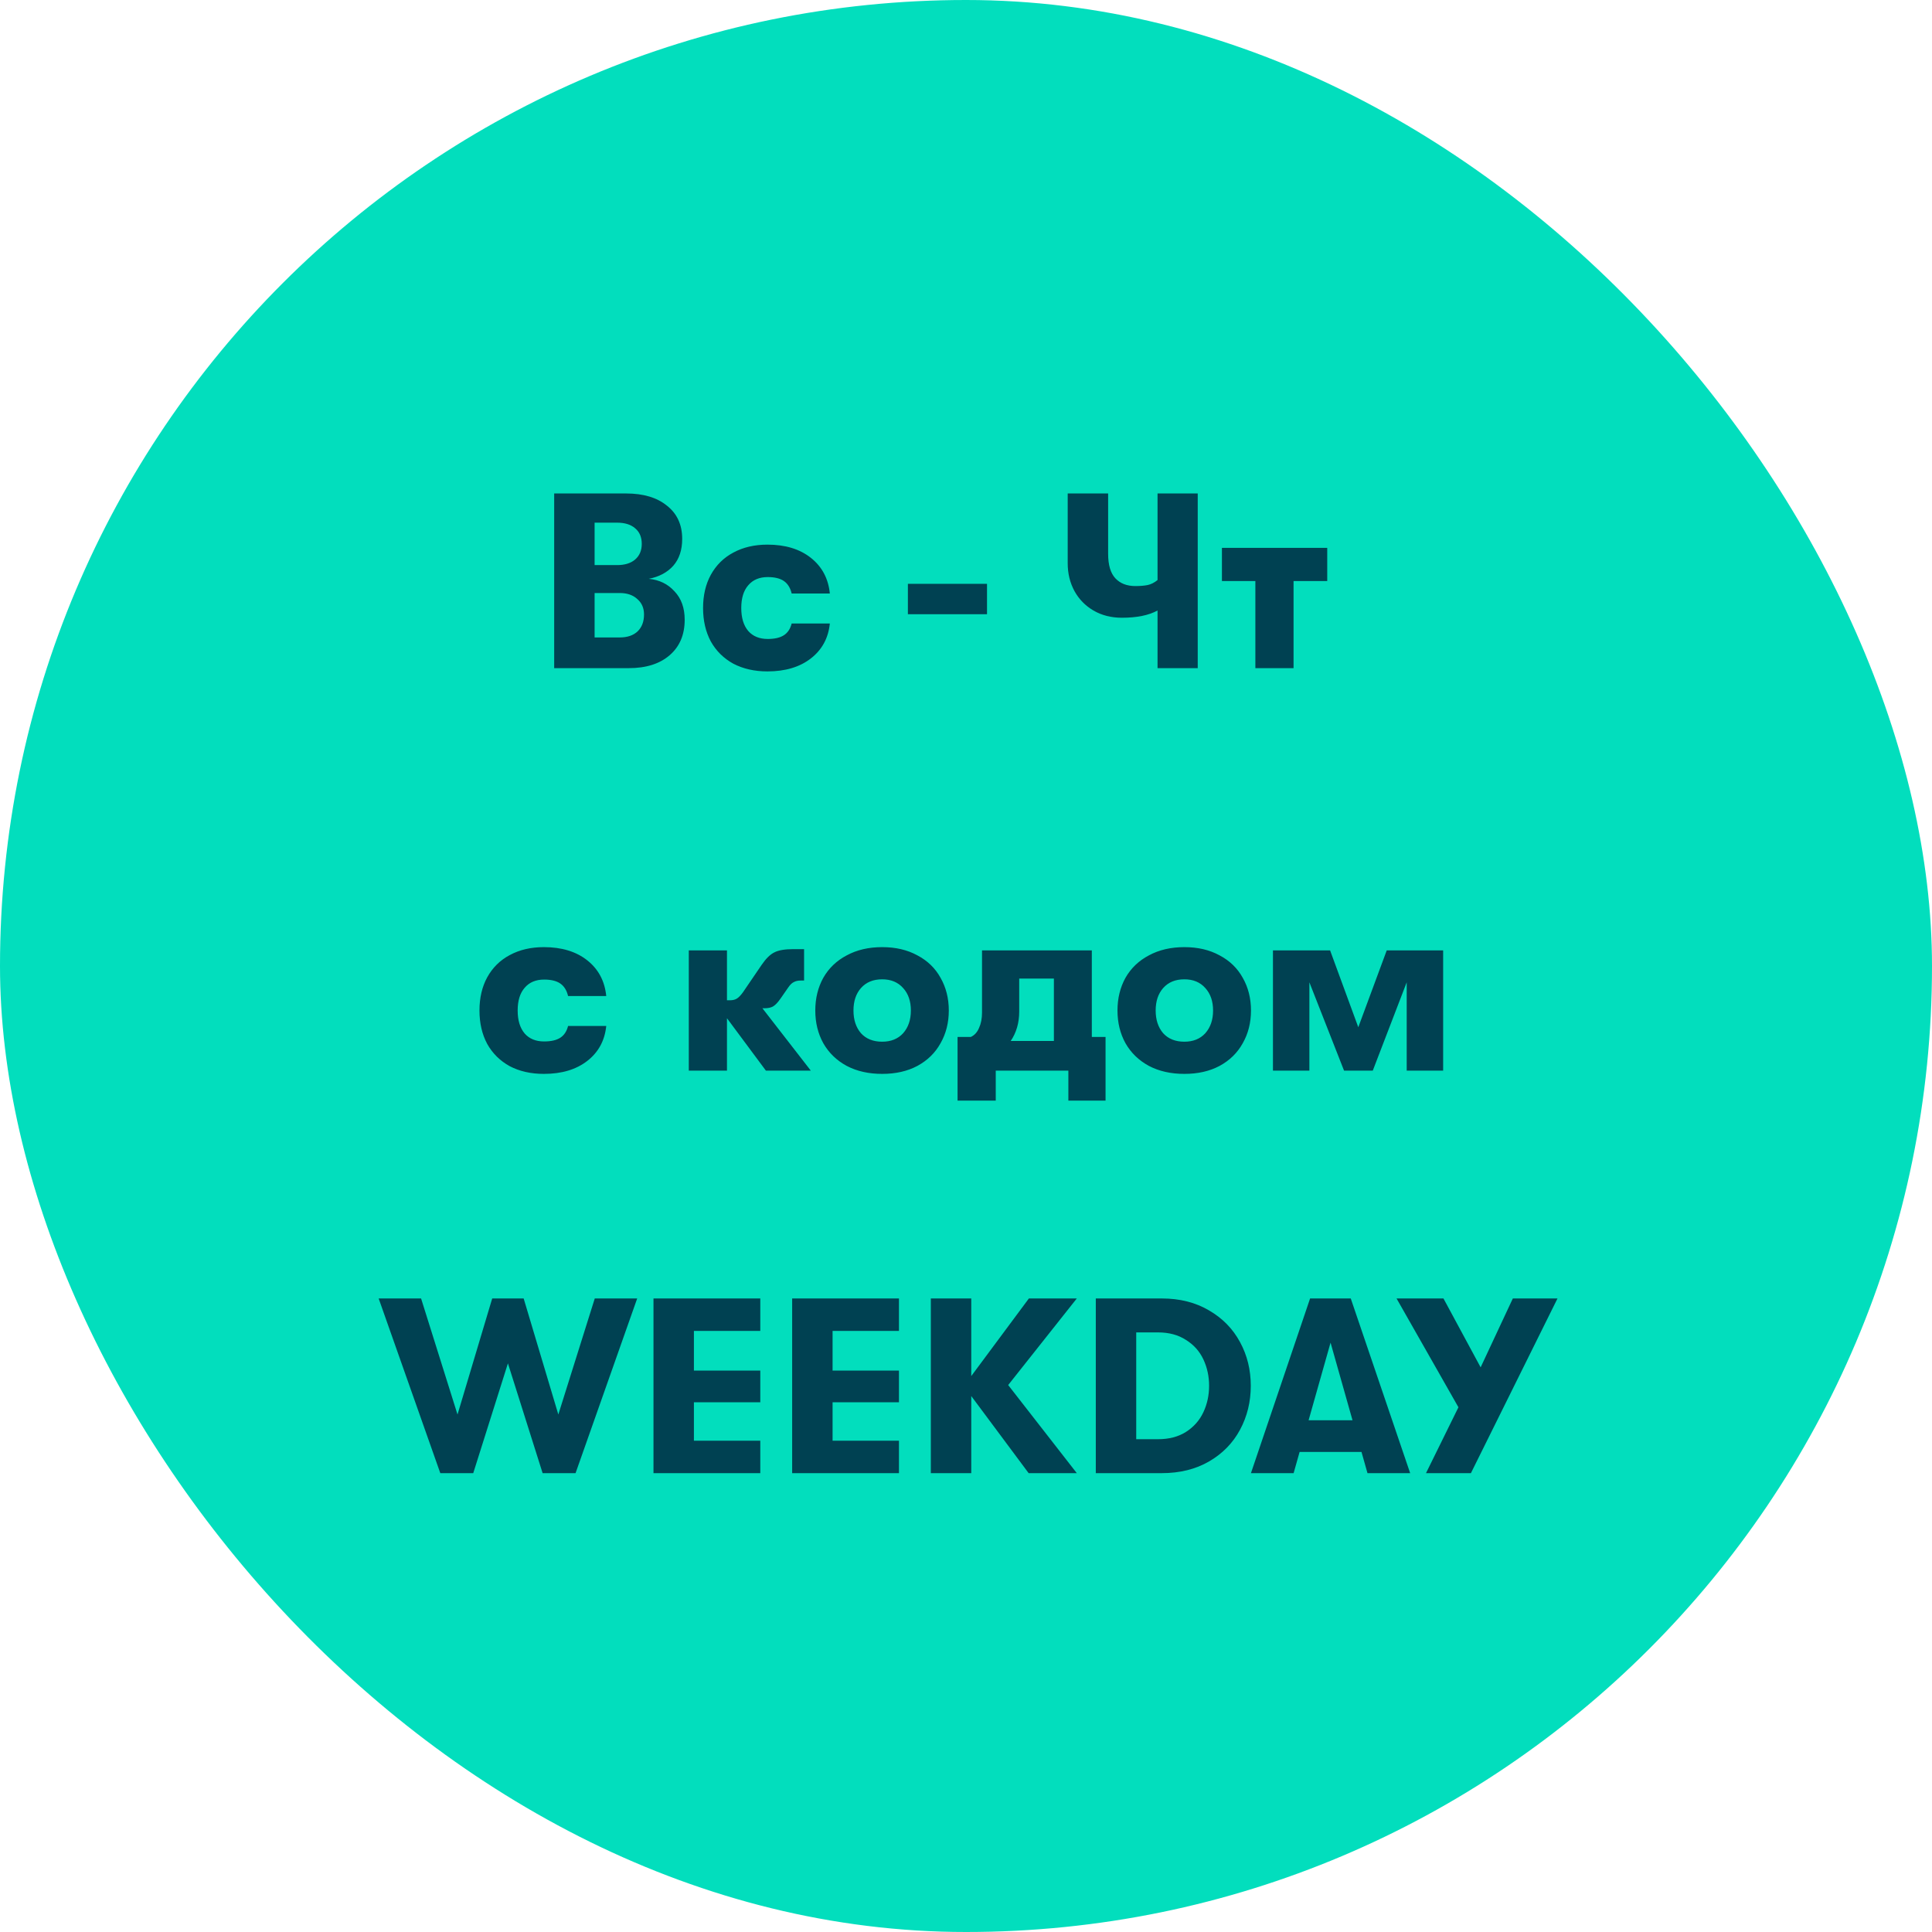 <svg width="120" height="120" viewBox="0 0 120 120" fill="none" xmlns="http://www.w3.org/2000/svg">
<rect width="120" height="120" rx="60" fill="#02DEBD"/>
<path d="M40.295 35.951C40.946 36.013 41.479 36.271 41.892 36.726C42.316 37.17 42.527 37.759 42.527 38.493C42.527 39.423 42.217 40.157 41.597 40.694C40.977 41.231 40.13 41.5 39.055 41.5H34.421V30.65H38.885C39.96 30.65 40.807 30.903 41.427 31.41C42.057 31.905 42.372 32.593 42.372 33.471C42.372 34.163 42.186 34.721 41.814 35.145C41.442 35.558 40.936 35.827 40.295 35.951ZM36.932 32.464V35.099H38.327C38.802 35.099 39.174 34.985 39.443 34.758C39.722 34.52 39.861 34.194 39.861 33.781C39.861 33.368 39.727 33.047 39.458 32.82C39.19 32.582 38.813 32.464 38.327 32.464H36.932ZM38.497 39.593C38.962 39.593 39.329 39.469 39.598 39.221C39.867 38.963 40.001 38.612 40.001 38.167C40.001 37.764 39.861 37.444 39.582 37.206C39.314 36.959 38.952 36.834 38.497 36.834H36.932V39.593H38.497ZM47.668 41.702C46.862 41.702 46.154 41.541 45.544 41.221C44.945 40.89 44.48 40.431 44.15 39.842C43.829 39.242 43.669 38.55 43.669 37.764C43.669 36.979 43.829 36.292 44.15 35.703C44.48 35.104 44.945 34.644 45.544 34.324C46.154 33.993 46.862 33.828 47.668 33.828C48.774 33.828 49.673 34.101 50.365 34.649C51.057 35.197 51.45 35.935 51.543 36.865H49.172C49.089 36.514 48.929 36.256 48.691 36.09C48.453 35.925 48.117 35.843 47.684 35.843C47.167 35.843 46.764 36.013 46.474 36.354C46.185 36.685 46.041 37.155 46.041 37.764C46.041 38.374 46.185 38.849 46.474 39.191C46.764 39.521 47.167 39.687 47.684 39.687C48.117 39.687 48.453 39.609 48.691 39.454C48.929 39.299 49.089 39.056 49.172 38.725H51.543C51.45 39.635 51.057 40.358 50.365 40.895C49.673 41.433 48.774 41.702 47.668 41.702ZM56.391 36.261H61.305V38.152H56.391V36.261ZM71.897 37.919C71.35 38.219 70.611 38.369 69.681 38.369C69.019 38.369 68.43 38.219 67.914 37.919C67.407 37.62 67.015 37.217 66.736 36.711C66.457 36.194 66.317 35.62 66.317 34.99V30.65H68.828V34.401C68.828 35.093 68.978 35.6 69.278 35.92C69.577 36.24 69.991 36.401 70.518 36.401C70.817 36.401 71.07 36.38 71.277 36.339C71.484 36.297 71.691 36.194 71.897 36.029V30.65H74.393V41.5H71.897V37.919ZM82.437 36.09H80.345V41.5H77.973V36.09H75.896V34.029H82.437V36.09ZM33.78 66.701C32.974 66.701 32.266 66.541 31.657 66.221C31.057 65.89 30.592 65.43 30.262 64.841C29.941 64.242 29.781 63.55 29.781 62.764C29.781 61.979 29.941 61.292 30.262 60.703C30.592 60.104 31.057 59.644 31.657 59.324C32.266 58.993 32.974 58.828 33.78 58.828C34.886 58.828 35.785 59.101 36.477 59.649C37.169 60.197 37.562 60.935 37.655 61.865H35.284C35.201 61.514 35.041 61.256 34.803 61.09C34.565 60.925 34.23 60.843 33.796 60.843C33.279 60.843 32.876 61.013 32.587 61.354C32.297 61.685 32.153 62.155 32.153 62.764C32.153 63.374 32.297 63.849 32.587 64.191C32.876 64.521 33.279 64.686 33.796 64.686C34.23 64.686 34.565 64.609 34.803 64.454C35.041 64.299 35.201 64.056 35.284 63.725H37.655C37.562 64.635 37.169 65.358 36.477 65.895C35.785 66.433 34.886 66.701 33.78 66.701ZM47.572 66.5L45.154 63.245V66.5H42.782V59.029H45.154V62.129H45.34C45.515 62.129 45.66 62.093 45.774 62.02C45.887 61.948 46.011 61.819 46.146 61.633L47.308 59.928C47.577 59.535 47.84 59.277 48.099 59.153C48.357 59.019 48.75 58.952 49.277 58.952H49.943V60.904H49.726C49.561 60.904 49.421 60.935 49.308 60.998C49.194 61.049 49.08 61.158 48.967 61.323L48.471 62.036C48.305 62.274 48.15 62.434 48.006 62.517C47.871 62.589 47.696 62.625 47.479 62.625H47.355L50.362 66.5H47.572ZM54.794 66.701C53.956 66.701 53.223 66.536 52.593 66.206C51.962 65.865 51.477 65.394 51.136 64.795C50.805 64.196 50.639 63.519 50.639 62.764C50.639 62.01 50.805 61.333 51.136 60.734C51.477 60.135 51.962 59.67 52.593 59.339C53.223 58.998 53.956 58.828 54.794 58.828C55.63 58.828 56.359 58.998 56.979 59.339C57.609 59.67 58.09 60.135 58.42 60.734C58.761 61.333 58.932 62.01 58.932 62.764C58.932 63.519 58.761 64.196 58.42 64.795C58.09 65.394 57.609 65.865 56.979 66.206C56.359 66.536 55.63 66.701 54.794 66.701ZM54.794 64.702C55.341 64.702 55.775 64.526 56.096 64.175C56.416 63.813 56.576 63.343 56.576 62.764C56.576 62.186 56.416 61.721 56.096 61.37C55.775 61.008 55.341 60.827 54.794 60.827C54.236 60.827 53.796 61.008 53.476 61.37C53.166 61.721 53.011 62.186 53.011 62.764C53.011 63.343 53.166 63.813 53.476 64.175C53.796 64.526 54.236 64.702 54.794 64.702ZM68.668 64.407V68.36H66.358V66.5H61.848V68.36H59.476V64.407H60.298C60.525 64.304 60.696 64.118 60.809 63.849C60.933 63.581 60.995 63.261 60.995 62.889V59.029H67.815V64.407H68.668ZM63.305 62.827C63.305 63.529 63.129 64.139 62.778 64.656H65.459V60.781H63.305V62.827ZM73.563 66.701C72.726 66.701 71.992 66.536 71.362 66.206C70.732 65.865 70.246 65.394 69.905 64.795C69.574 64.196 69.409 63.519 69.409 62.764C69.409 62.01 69.574 61.333 69.905 60.734C70.246 60.135 70.732 59.67 71.362 59.339C71.992 58.998 72.726 58.828 73.563 58.828C74.4 58.828 75.129 58.998 75.749 59.339C76.379 59.67 76.859 60.135 77.19 60.734C77.531 61.333 77.701 62.01 77.701 62.764C77.701 63.519 77.531 64.196 77.19 64.795C76.859 65.394 76.379 65.865 75.749 66.206C75.129 66.536 74.4 66.701 73.563 66.701ZM73.563 64.702C74.111 64.702 74.545 64.526 74.865 64.175C75.185 63.813 75.346 63.343 75.346 62.764C75.346 62.186 75.185 61.721 74.865 61.37C74.545 61.008 74.111 60.827 73.563 60.827C73.005 60.827 72.566 61.008 72.246 61.37C71.936 61.721 71.781 62.186 71.781 62.764C71.781 63.343 71.936 63.813 72.246 64.175C72.566 64.526 73.005 64.702 73.563 64.702ZM79.065 59.029H82.614L84.366 63.803L86.133 59.029H89.636V66.5H87.373V61.013L85.265 66.5H83.482L81.328 61.013V66.5H79.065V59.029ZM23.519 80.65H26.154L28.417 87.858L30.572 80.65H32.525L34.679 87.858L36.942 80.65H39.577L35.749 91.5H33.703L31.548 84.68L29.394 91.5H27.348L23.519 80.65ZM40.589 80.65H47.223V82.665H43.1V85.129H47.223V87.098H43.1V89.485H47.223V91.5H40.589V80.65ZM49.202 80.65H55.836V82.665H51.713V85.129H55.836V87.098H51.713V89.485H55.836V91.5H49.202V80.65ZM62.62 86.028L66.882 91.5H63.891L60.326 86.71V91.5H57.815V80.65H60.326V85.471L63.906 80.65H66.882L62.62 86.028ZM68.062 80.65H72.154C73.281 80.65 74.262 80.898 75.099 81.394C75.936 81.88 76.577 82.536 77.021 83.362C77.466 84.179 77.688 85.083 77.688 86.075C77.688 87.067 77.466 87.976 77.021 88.803C76.577 89.63 75.936 90.286 75.099 90.772C74.262 91.257 73.281 91.5 72.154 91.5H68.062V80.65ZM71.922 89.392C72.604 89.392 73.183 89.242 73.658 88.942C74.144 88.632 74.505 88.224 74.743 87.718C74.981 87.212 75.099 86.664 75.099 86.075C75.099 85.486 74.981 84.938 74.743 84.432C74.505 83.926 74.144 83.523 73.658 83.223C73.183 82.913 72.604 82.758 71.922 82.758H70.573V89.392H71.922ZM84.565 90.183H80.721L80.349 91.5H77.698L81.372 80.65H83.898L87.588 91.5H84.937L84.565 90.183ZM84.007 88.214L82.643 83.394L81.279 88.214H84.007ZM96.739 80.65L91.361 91.5H88.571L90.586 87.408L86.742 80.65H89.656L91.965 84.928L93.965 80.65H96.739Z" fill="#004152"/>
</svg>
